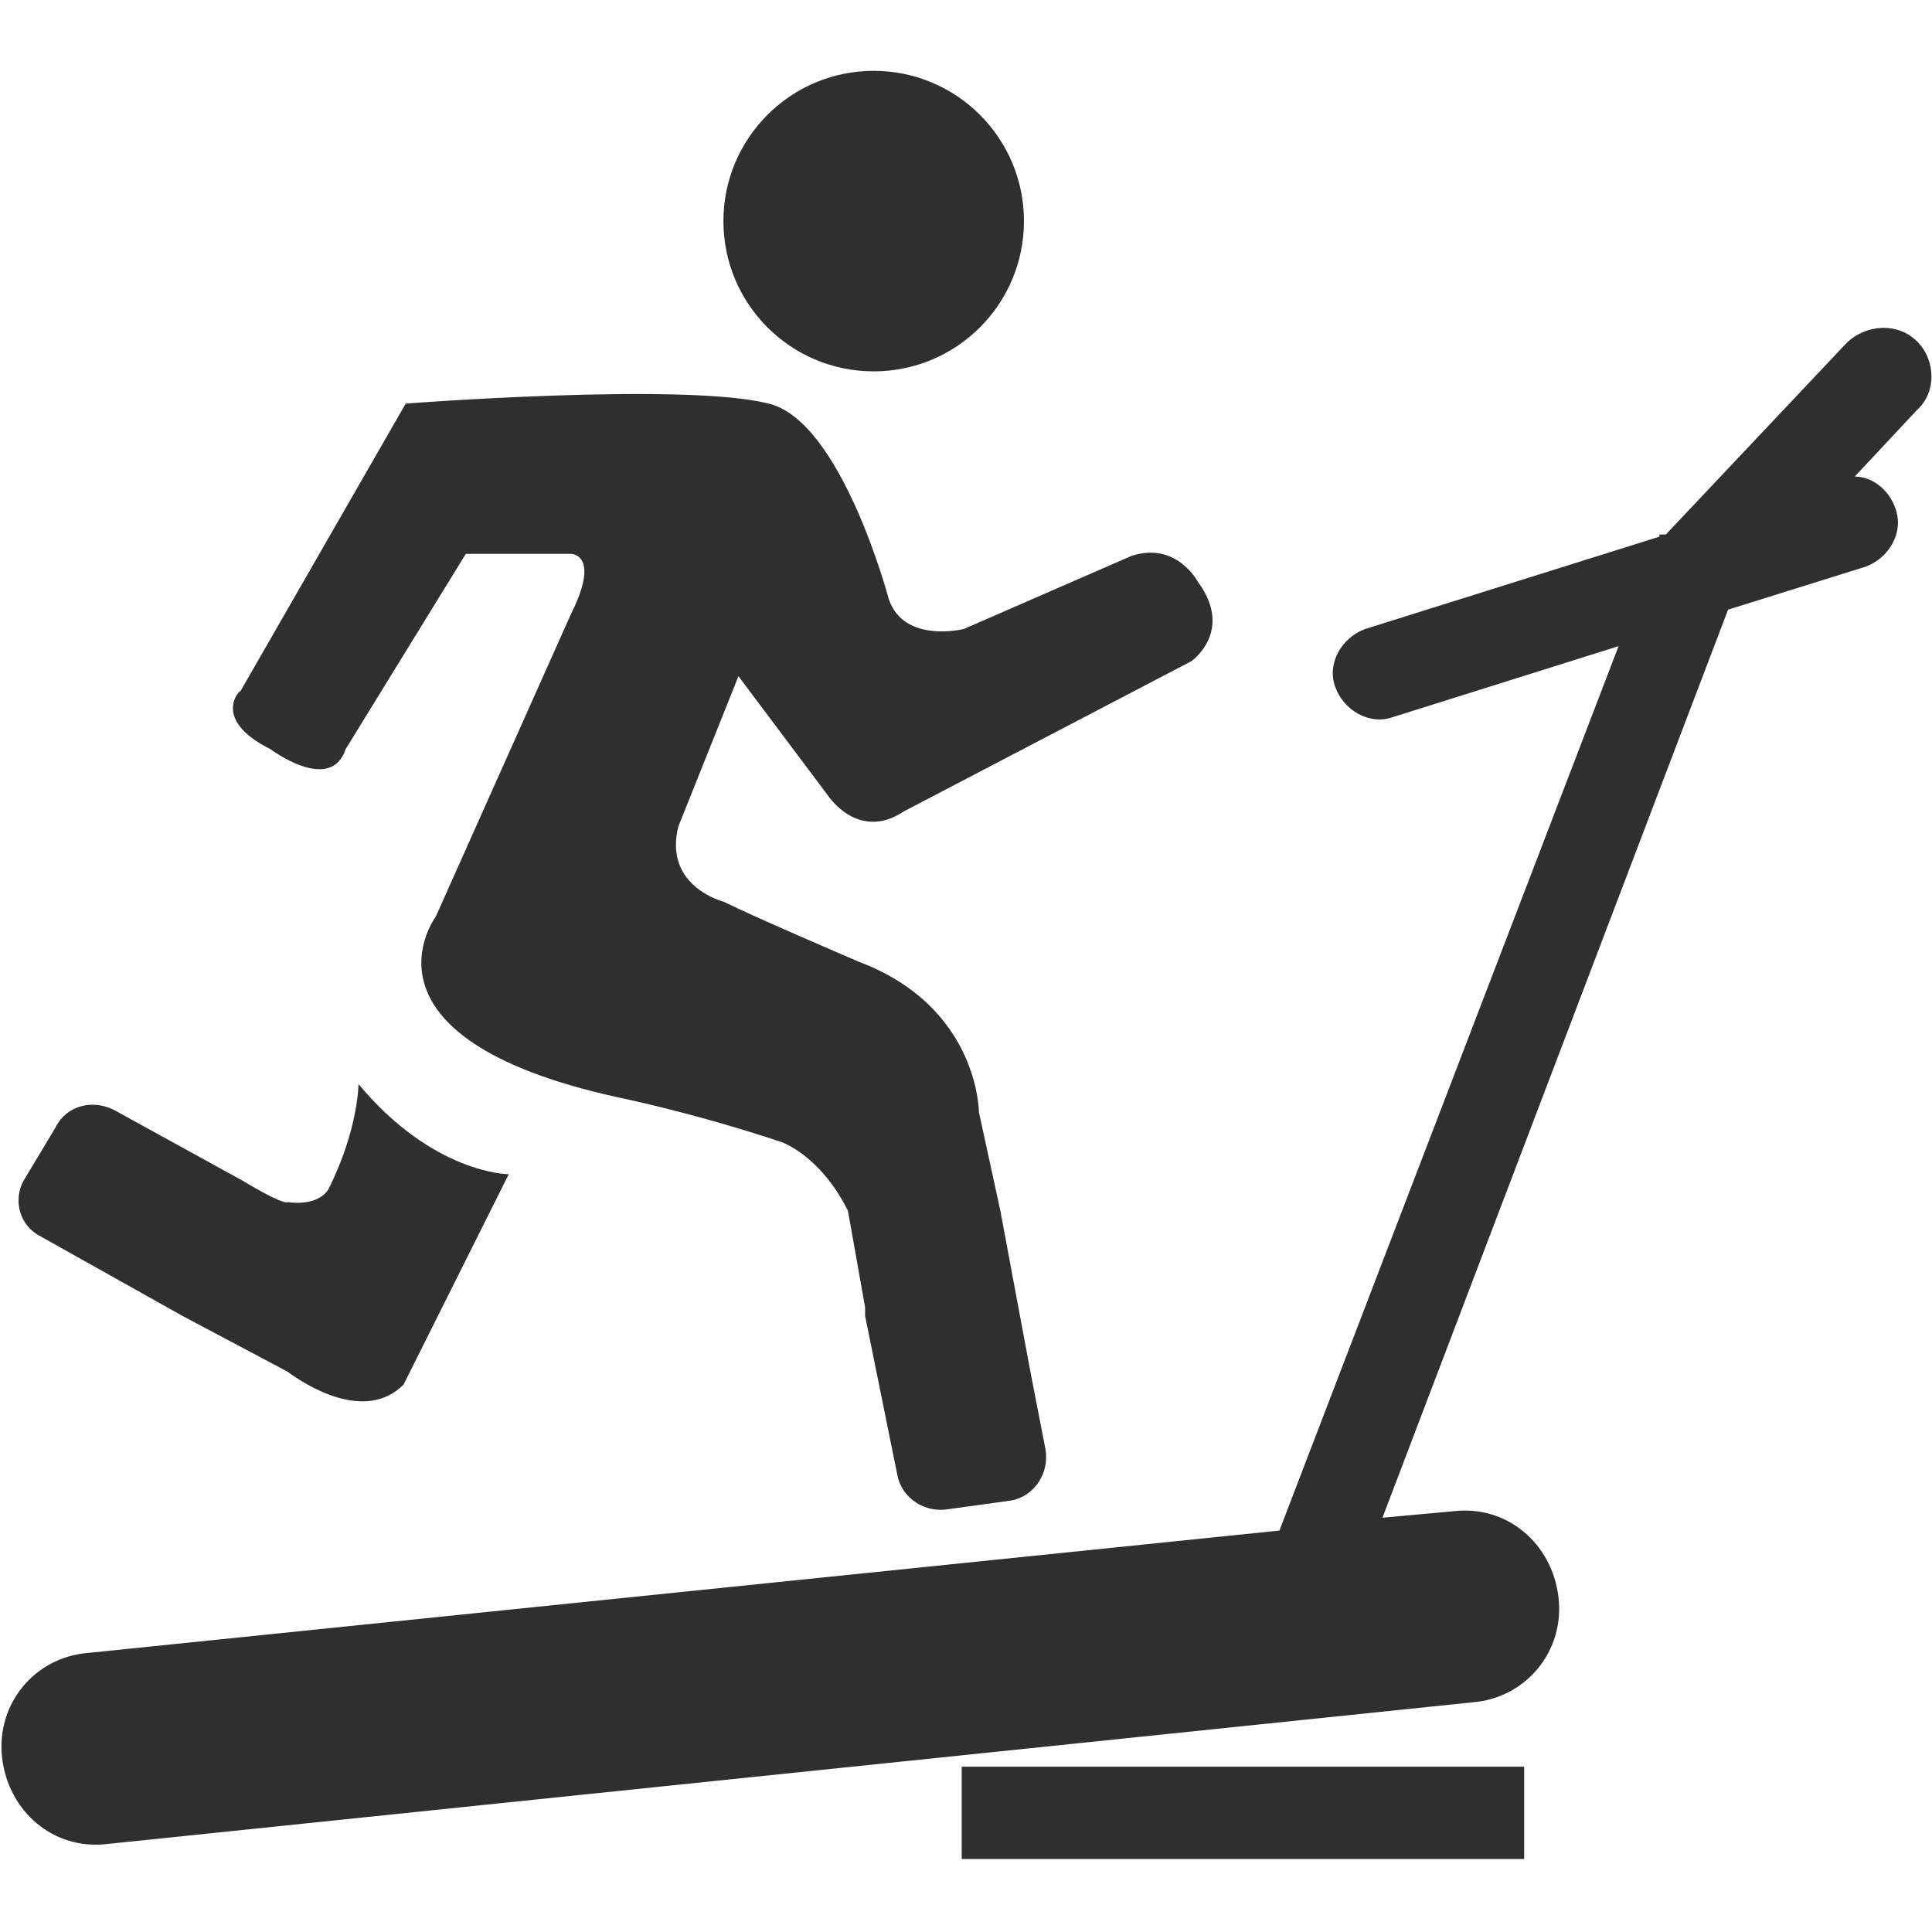 <?xml version="1.0" encoding="utf-8"?>
<!-- Generator: Adobe Illustrator 21.0.0, SVG Export Plug-In . SVG Version: 6.00 Build 0)  -->
<svg version="1.1" id="Layer_1" xmlns="http://www.w3.org/2000/svg" xmlns:xlink="http://www.w3.org/1999/xlink" x="0px" y="0px"
	 viewBox="0 0 90 90" style="enable-background:new 0 0 90 90;" xml:space="preserve">
<style type="text/css">
	.st0{fill:#2F2F2F;}
</style>
<g>
	<circle class="st0" cx="40.7" cy="10.3" r="7"/>
	<rect x="44.8" y="82.3" class="st0" width="26.2" height="4.3"/>
	<path class="st0" d="M89.3,15.9C88.4,15,86.9,15.1,86,16l-8.4,8.9h-0.3V25l-13.7,4.3c-1.1,0.4-1.8,1.6-1.4,2.7
		c0.4,1.1,1.6,1.8,2.7,1.4l10.5-3.3L59.6,71.3L4.1,77c-2.5,0.2-4.3,2.4-4,4.9s2.4,4.3,4.9,4l63.6-6.6c2.5-0.2,4.3-2.4,4-4.9
		s-2.4-4.3-4.9-4l-3.3,0.3l16.1-42.3l0,0l6.4-2c1.1-0.4,1.8-1.6,1.4-2.7c-0.3-0.9-1.1-1.5-1.9-1.5l2.9-3.1
		C90.2,18.3,90.2,16.8,89.3,15.9z"/>
	<path class="st0" d="M1.9,57.6l6.6,3.7l0,0l4.9,2.6c0.8,0.6,3.6,2.4,5.4,0.6l4.9-9.8c0,0-3.5,0-7-4.2c0,0,0,2.1-1.4,4.9
		c0,0-0.4,0.8-1.9,0.6c0,0-0.1,0.2-2.1-1l-6-3.3c-1-0.5-2.2-0.2-2.7,0.8L1.1,55C0.6,55.9,0.9,57.1,1.9,57.6z"/>
	<path class="st0" d="M12.6,34.9c0,0,2.8,2.1,3.5,0l5.6-9.1h4.9c0,0,1.4,0,0,2.8l-6.3,14.1c0,0-4.2,5.6,8.4,8.4c0,0,3.5,0.7,7.7,2.1
		c0,0,1.8,0.6,3.1,3.2l0.8,4.5c0,0.1,0,0.3,0,0.4l1.5,7.4c0.2,1.1,1.3,1.8,2.4,1.6l2.9-0.4c1.1-0.2,1.8-1.3,1.6-2.4L48,63.9
		l-1.4-7.5l-1-4.6c0,0,0-4.9-5.6-7c0,0-4.9-2.1-6.3-2.8c0,0-2.8-0.7-2.1-3.5l2.8-7l4.2,5.6c0,0,1.4,2.1,3.5,0.7l13.4-7
		c0,0,2-1.4,0.3-3.7c0,0-1-1.9-3.1-1.2l-7.8,3.4c0,0-2.8,0.7-3.5-1.4c0,0-2.2-8.3-5.6-9.1c-3.9-1-16.9,0-16.9,0l-7.7,13.4
		C11.2,32.1,9.8,33.5,12.6,34.9z"/>
</g>
</svg>
